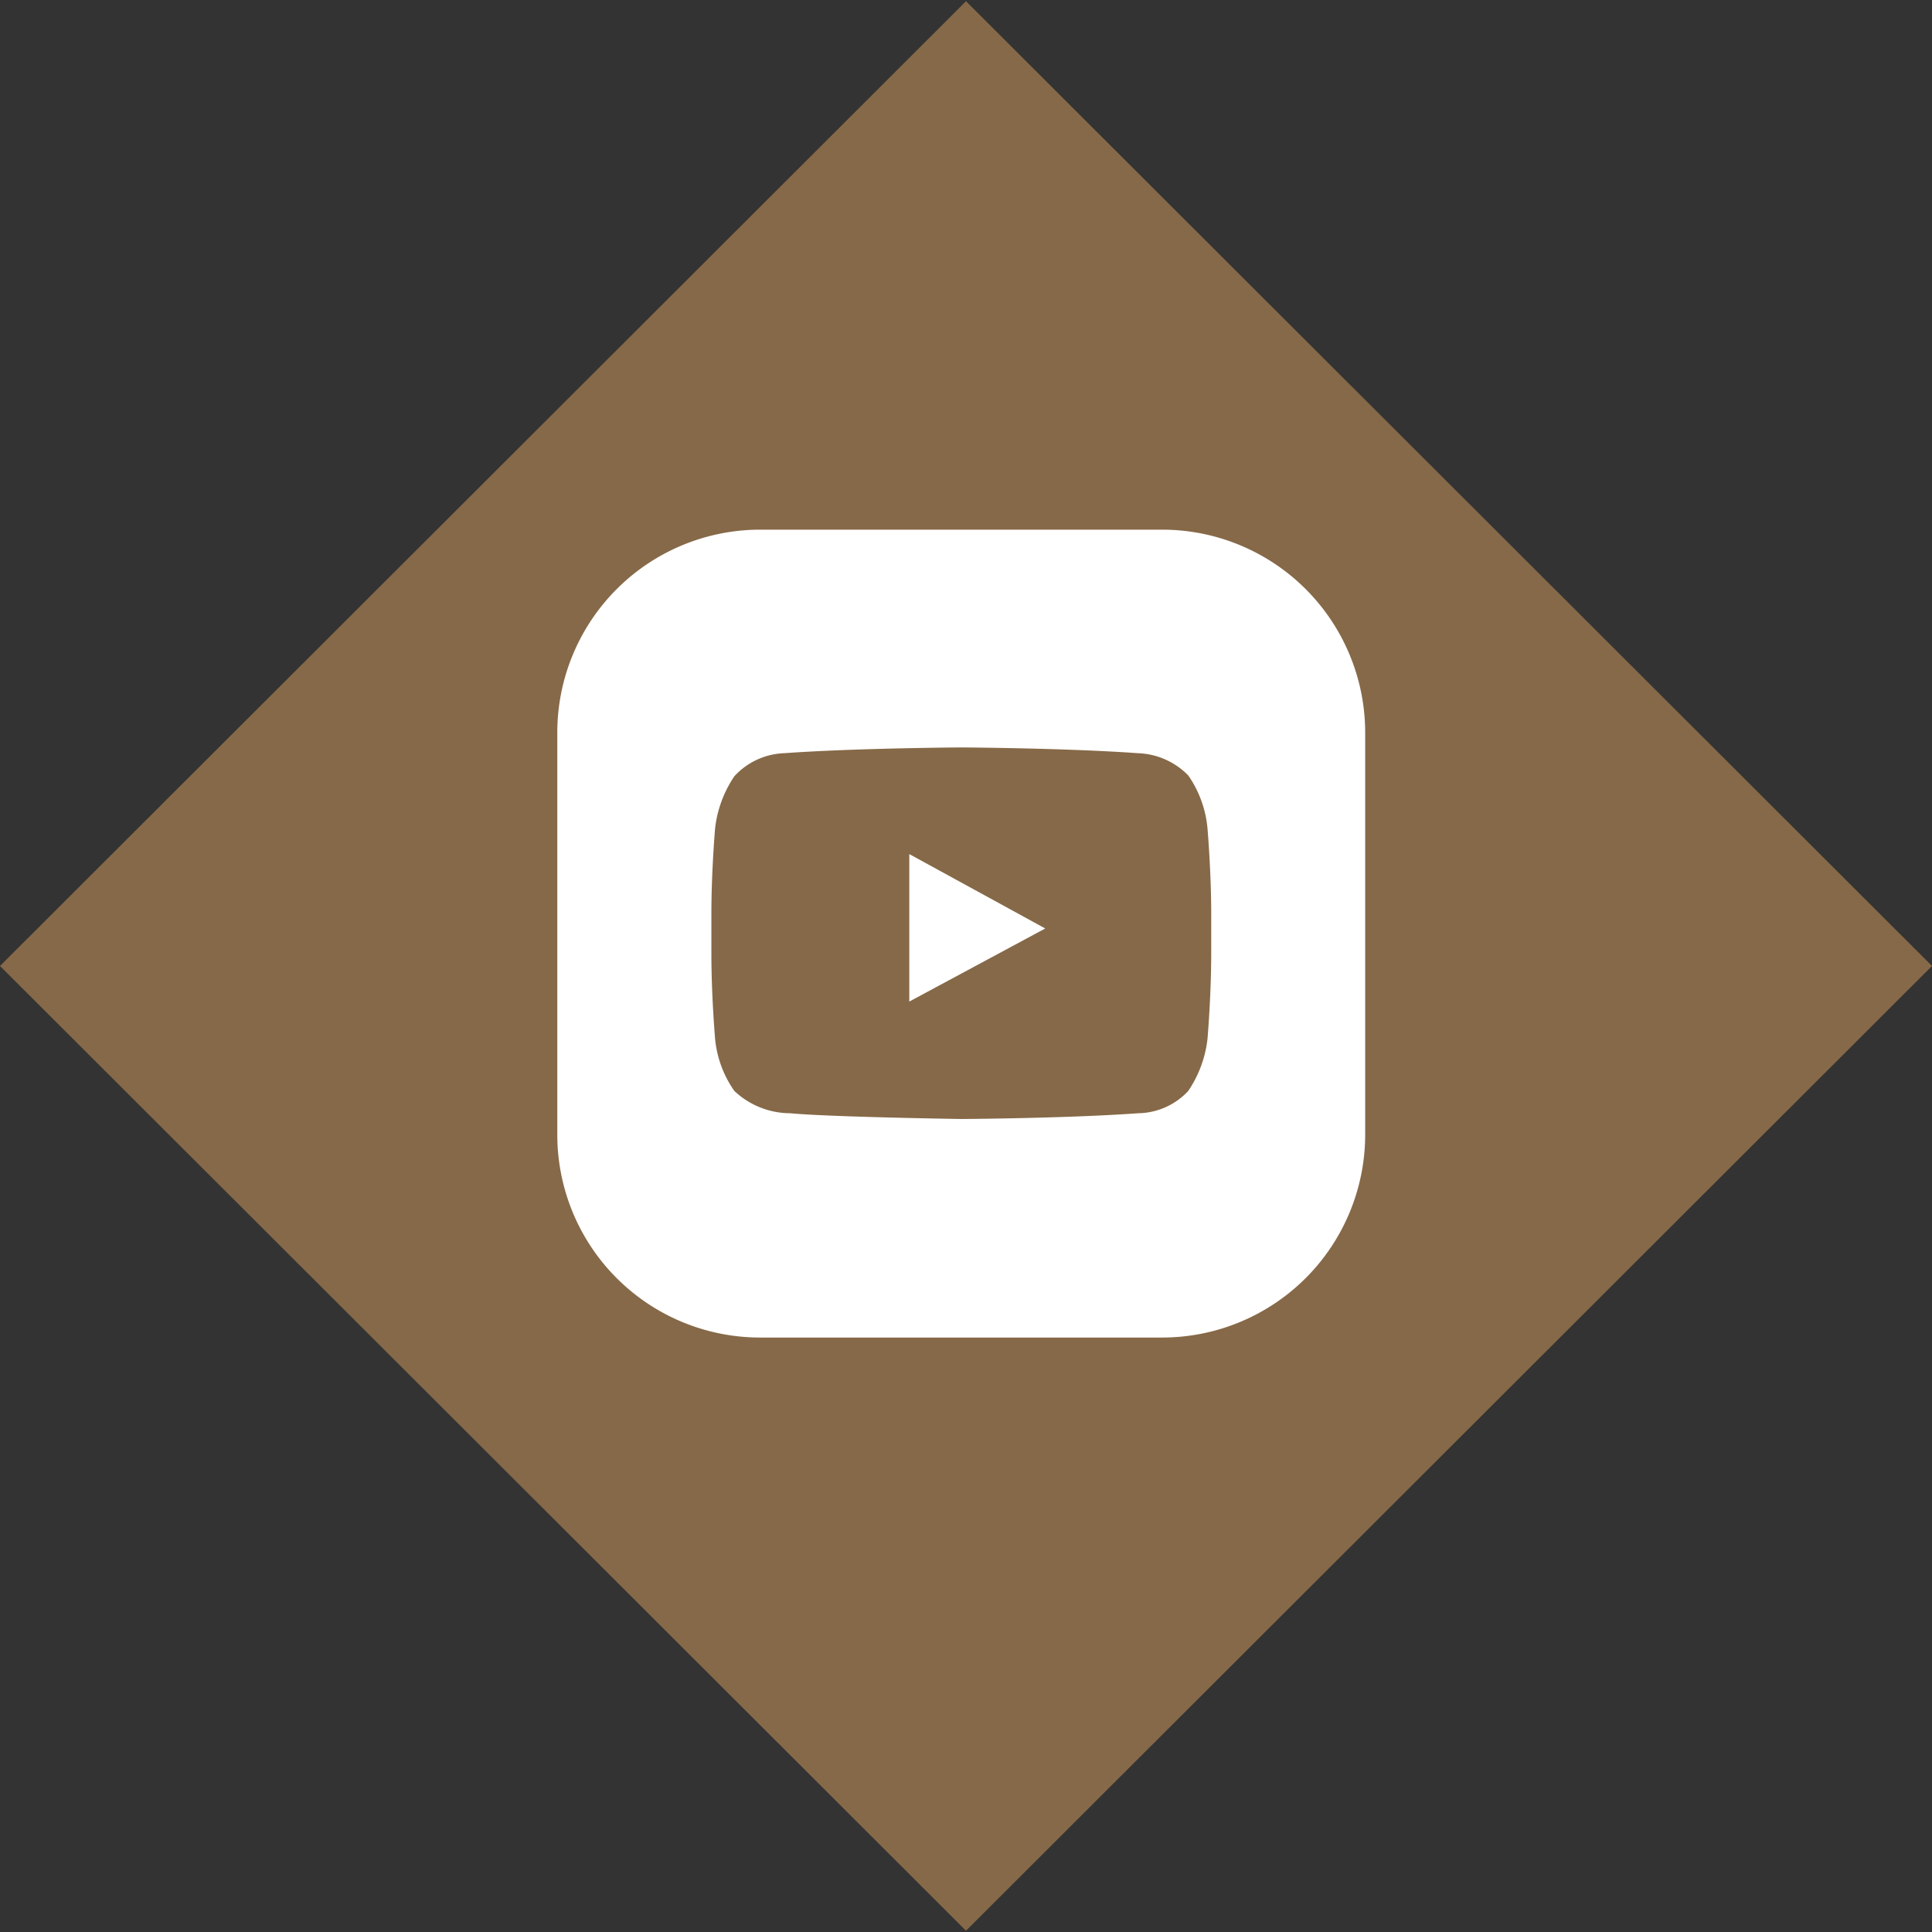 <svg xmlns="http://www.w3.org/2000/svg" width="52" height="52" viewBox="0 0 52 52">
  <rect x="0" y="0" width="52" height="52" fill="#333333" stroke="none"/>
  <g id="Group_261" data-name="Group 261" transform="translate(-903 -5400)">
    <g id="Group_131" data-name="Group 131" transform="translate(175)">
      <g id="Group_128" data-name="Group 128" transform="translate(572 118)">
        <g id="Group_113" data-name="Group 113" transform="translate(0 82)">
          <path id="Path_31" data-name="Path 31" d="M0,0,36.746-.024l-.024,36.746-36.746.024Z" transform="translate(182 5200.033) rotate(45)" fill="#866948"/>
        </g>
      </g>
    </g>
    <g id="youtube" transform="translate(918 5414.256)">
      <g id="Group_258" data-name="Group 258" transform="translate(9.474 8.732)">
        <g id="Group_257" data-name="Group 257">
          <path id="Path_44" data-name="Path 44" d="M219.6,202.4v3.969l3.659-1.967Z" transform="translate(-219.6 -202.4)" fill="#fff"/>
        </g>
      </g>
      <g id="Group_260" data-name="Group 260">
        <g id="Group_259" data-name="Group 259">
          <path id="Path_45" data-name="Path 45" d="M16.291,0H5.436A5.461,5.461,0,0,0,0,5.453V16.308a5.458,5.458,0,0,0,5.436,5.436H16.291a5.465,5.465,0,0,0,5.453-5.453V5.453A5.465,5.465,0,0,0,16.291,0ZM17.6,11.407c0,1.139-.1,2.3-.1,2.3a3.131,3.131,0,0,1-.518,1.4,1.877,1.877,0,0,1-1.346.6c-1.9.138-4.746.155-4.746.155s-3.538-.052-4.625-.155a2.2,2.2,0,0,1-1.5-.6,2.92,2.92,0,0,1-.518-1.4s-.1-1.156-.1-2.3v-1.07c0-1.139.1-2.3.1-2.3a3.131,3.131,0,0,1,.518-1.4,1.916,1.916,0,0,1,1.346-.621c1.916-.138,4.763-.155,4.763-.155s2.848.017,4.746.155a1.986,1.986,0,0,1,1.363.6A2.963,2.963,0,0,1,17.5,8.042s.1,1.156.1,2.3Z" fill="#fff"/>
        </g>
      </g>
    </g>
  </g>
</svg>
